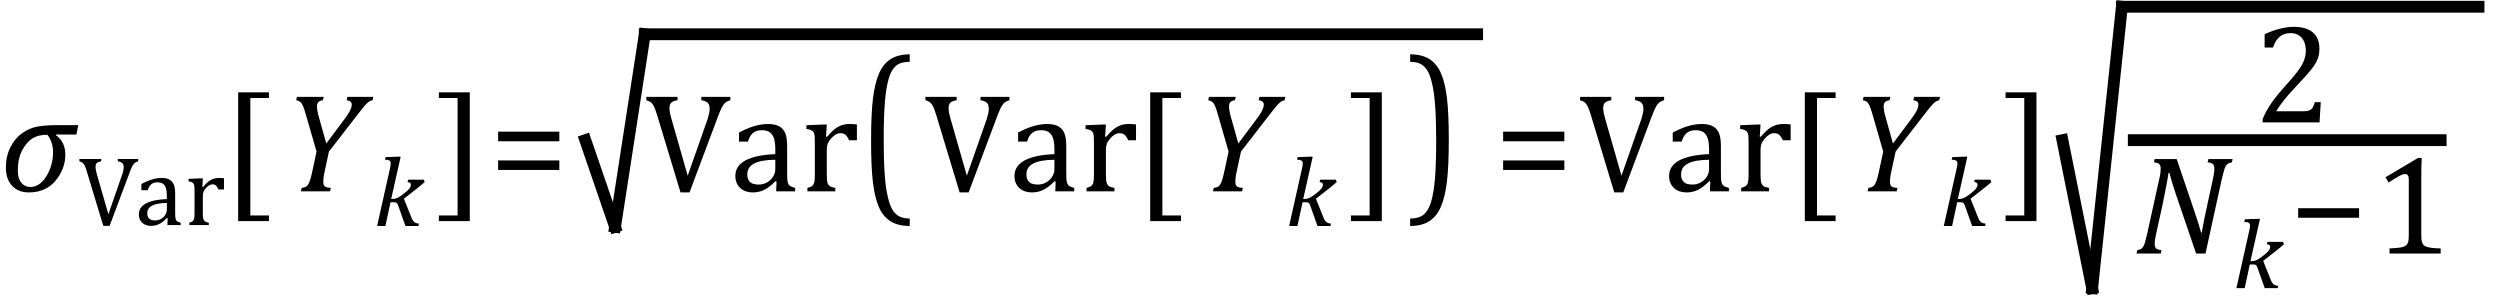 <?xml version="1.0" encoding="UTF-8" standalone="no"?><svg xmlns="http://www.w3.org/2000/svg" xmlns:xlink="http://www.w3.org/1999/xlink" stroke-dasharray="none" shape-rendering="auto" font-family="'Dialog'" width="352.813" text-rendering="auto" fill-opacity="1" contentScriptType="text/ecmascript" color-interpolation="auto" color-rendering="auto" preserveAspectRatio="xMidYMid meet" font-size="12" fill="black" stroke="black" image-rendering="auto" stroke-miterlimit="10" zoomAndPan="magnify" version="1.0" stroke-linecap="square" stroke-linejoin="miter" contentStyleType="text/css" font-style="normal" height="42" stroke-width="1" stroke-dashoffset="0" font-weight="normal" stroke-opacity="1" y="-15"><!--Converted from MathML using JEuclid--><defs id="genericDefs"/><g><g text-rendering="optimizeLegibility" transform="translate(0,27)" color-rendering="optimizeQuality" color-interpolation="linearRGB" image-rendering="optimizeQuality"><path d="M10.781 -8.016 L7.906 -8.016 L7.875 -7.938 Q9.219 -6.984 9.219 -5.188 Q9.219 -3.172 7.844 -1.508 Q6.469 0.156 4.062 0.156 Q2.578 0.156 1.703 -0.789 Q0.828 -1.734 0.828 -3.328 Q0.828 -4.938 1.461 -6.203 Q2.094 -7.469 3.117 -8.195 Q4.141 -8.922 5.258 -9.133 Q6.375 -9.344 8.328 -9.344 L11.047 -9.344 L10.781 -8.016 ZM6.688 -7.984 Q5.438 -7.984 4.625 -7.5 Q3.812 -7.016 3.164 -5.852 Q2.516 -4.688 2.516 -2.875 Q2.516 -1.797 3.016 -1.203 Q3.516 -0.609 4.266 -0.609 Q5.609 -0.609 6.547 -2.133 Q7.484 -3.656 7.484 -5.516 Q7.484 -6.969 6.688 -7.984 Z" stroke="none"/></g><g text-rendering="optimizeLegibility" transform="translate(11.047,31.766)" color-rendering="optimizeQuality" color-interpolation="linearRGB" image-rendering="optimizeQuality"><path d="M3.234 -9.328 L3.234 -9 Q2.922 -8.938 2.758 -8.859 Q2.594 -8.781 2.516 -8.633 Q2.438 -8.484 2.438 -8.219 Q2.438 -7.984 2.492 -7.719 Q2.547 -7.453 2.641 -7.109 L4.25 -1.531 L6.203 -7.156 Q6.25 -7.281 6.289 -7.43 Q6.328 -7.578 6.359 -7.711 Q6.391 -7.844 6.398 -7.945 Q6.406 -8.047 6.406 -8.141 Q6.406 -8.547 6.219 -8.734 Q6.031 -8.922 5.578 -9 L5.578 -9.328 L8.453 -9.328 L8.453 -9 Q8.172 -8.922 8 -8.797 Q7.828 -8.672 7.664 -8.383 Q7.5 -8.094 7.266 -7.469 L4.422 0.109 L3.531 0.109 L1.219 -7.516 Q1.047 -8.141 0.906 -8.398 Q0.766 -8.656 0.602 -8.789 Q0.438 -8.922 0.156 -9 L0.156 -9.328 L3.234 -9.328 ZM12.609 -0.984 L12.516 -1 Q11.922 -0.391 11.398 -0.141 Q10.875 0.109 10.281 0.109 Q9.766 0.109 9.367 -0.094 Q8.969 -0.297 8.758 -0.664 Q8.547 -1.031 8.547 -1.5 Q8.547 -2.5 9.531 -3.047 Q10.516 -3.594 12.5 -3.672 L12.5 -4.125 Q12.5 -4.828 12.359 -5.242 Q12.219 -5.656 11.93 -5.844 Q11.641 -6.031 11.141 -6.031 Q10.609 -6.031 10.289 -5.75 Q9.969 -5.469 9.797 -4.922 L8.906 -4.922 L8.906 -5.797 Q9.562 -6.141 10 -6.305 Q10.438 -6.469 10.875 -6.562 Q11.312 -6.656 11.766 -6.656 Q12.438 -6.656 12.844 -6.438 Q13.25 -6.219 13.461 -5.773 Q13.672 -5.328 13.672 -4.438 L13.672 -2.062 Q13.672 -1.547 13.68 -1.344 Q13.688 -1.141 13.719 -0.961 Q13.75 -0.781 13.82 -0.672 Q13.891 -0.562 14.023 -0.492 Q14.156 -0.422 14.453 -0.328 L14.453 0 L12.578 0 L12.609 -0.984 ZM12.5 -3.125 Q11.109 -3.109 10.422 -2.75 Q9.734 -2.391 9.734 -1.672 Q9.734 -1.281 9.891 -1.055 Q10.047 -0.828 10.281 -0.742 Q10.516 -0.656 10.844 -0.656 Q11.312 -0.656 11.695 -0.883 Q12.078 -1.109 12.289 -1.461 Q12.5 -1.812 12.5 -2.156 L12.5 -3.125 ZM17.516 -5.406 L17.609 -5.375 Q17.984 -5.844 18.305 -6.102 Q18.625 -6.359 19 -6.508 Q19.375 -6.656 19.844 -6.656 Q20.234 -6.656 20.562 -6.609 L20.562 -5.031 L19.781 -5.031 Q19.625 -5.406 19.438 -5.578 Q19.25 -5.75 18.938 -5.75 Q18.688 -5.75 18.445 -5.602 Q18.203 -5.453 17.977 -5.18 Q17.75 -4.906 17.664 -4.672 Q17.578 -4.438 17.578 -4.109 L17.578 -1.703 Q17.578 -1.094 17.656 -0.852 Q17.734 -0.609 17.906 -0.5 Q18.078 -0.391 18.422 -0.328 L18.422 0 L15.672 0 L15.672 -0.328 Q15.938 -0.422 16.047 -0.484 Q16.156 -0.547 16.234 -0.656 Q16.312 -0.766 16.359 -0.984 Q16.406 -1.203 16.406 -1.688 L16.406 -4.672 Q16.406 -5.109 16.391 -5.375 Q16.375 -5.641 16.289 -5.805 Q16.203 -5.969 16.039 -6.047 Q15.875 -6.125 15.562 -6.172 L15.562 -6.531 L17.172 -6.594 L17.578 -6.594 L17.516 -5.406 Z" stroke="none"/></g><g text-rendering="optimizeLegibility" transform="translate(31.375,27)" color-rendering="optimizeQuality" color-interpolation="linearRGB" image-rendering="optimizeQuality"><path d="M6.578 4.203 L2.234 4.203 L2.234 -13.969 L6.578 -13.969 L6.578 -13.172 L3.953 -13.172 L3.953 3.406 L6.578 3.406 L6.578 4.203 Z" stroke="none"/></g><g text-rendering="optimizeLegibility" transform="translate(39.953,27)" color-rendering="optimizeQuality" color-interpolation="linearRGB" image-rendering="optimizeQuality"><path d="M5.734 -13.328 L5.625 -12.859 Q5.219 -12.812 5 -12.609 Q4.781 -12.406 4.781 -12 Q4.781 -11.391 5.062 -10.438 L6.094 -6.75 L8.5 -9.969 Q9.031 -10.672 9.273 -11.078 Q9.516 -11.484 9.609 -11.797 Q9.688 -12.031 9.688 -12.25 Q9.688 -12.516 9.5 -12.664 Q9.312 -12.812 8.969 -12.859 L9.078 -13.328 L12.734 -13.328 L12.625 -12.859 Q12.391 -12.797 12.219 -12.711 Q12.047 -12.625 11.828 -12.414 Q11.609 -12.203 11.234 -11.75 Q10.859 -11.297 10.281 -10.531 L6.469 -5.609 L5.875 -2.844 Q5.781 -2.453 5.75 -2.234 Q5.719 -2.016 5.695 -1.766 Q5.672 -1.516 5.672 -1.312 Q5.672 -1.016 5.766 -0.844 Q5.859 -0.672 6.055 -0.594 Q6.25 -0.516 6.734 -0.484 L6.625 0 L2.516 0 L2.625 -0.484 Q3.016 -0.531 3.195 -0.633 Q3.375 -0.734 3.516 -0.938 Q3.656 -1.141 3.805 -1.578 Q3.953 -2.016 4.141 -2.906 L4.719 -5.609 L3.297 -10.531 Q2.984 -11.672 2.797 -12.07 Q2.609 -12.469 2.398 -12.633 Q2.188 -12.797 1.844 -12.859 L1.953 -13.328 L5.734 -13.328 Z" stroke="none"/></g><g text-rendering="optimizeLegibility" transform="translate(52.688,31.891)" color-rendering="optimizeQuality" color-interpolation="linearRGB" image-rendering="optimizeQuality"><path d="M2.516 -3.812 L2.734 -3.812 Q2.953 -3.812 3.195 -3.891 Q3.438 -3.969 3.719 -4.148 Q4 -4.328 4.469 -4.703 Q4.828 -4.984 5 -5.188 Q5.172 -5.391 5.234 -5.539 Q5.297 -5.688 5.297 -5.828 Q5.297 -6.156 4.828 -6.203 L4.906 -6.531 L7.109 -6.531 L7.25 -6.203 Q6.672 -5.688 6.047 -5.203 L4.312 -3.844 L5.344 -1.266 Q5.469 -0.906 5.617 -0.719 Q5.766 -0.531 5.953 -0.445 Q6.141 -0.359 6.438 -0.328 L6.359 0 L4.531 0 L3.531 -2.812 Q3.438 -3.078 3.367 -3.172 Q3.297 -3.266 3.211 -3.305 Q3.125 -3.344 2.922 -3.344 L2.422 -3.344 L1.703 0 L0.531 0 L2.281 -7.812 Q2.359 -8.156 2.391 -8.312 Q2.422 -8.469 2.438 -8.594 Q2.453 -8.719 2.453 -8.828 Q2.453 -9.109 2.273 -9.227 Q2.094 -9.344 1.641 -9.359 L1.734 -9.719 L3.453 -9.781 L3.859 -9.781 L2.516 -3.812 Z" stroke="none"/></g><g text-rendering="optimizeLegibility" transform="translate(61.516,27)" color-rendering="optimizeQuality" color-interpolation="linearRGB" image-rendering="optimizeQuality"><path d="M4.781 4.203 L0.422 4.203 L0.422 3.406 L3.062 3.406 L3.062 -13.172 L0.422 -13.172 L0.422 -13.969 L4.781 -13.969 L4.781 4.203 Z" stroke="none"/></g><g text-rendering="optimizeLegibility" transform="translate(69.078,27)" color-rendering="optimizeQuality" color-interpolation="linearRGB" image-rendering="optimizeQuality"><path d="M1.219 -7.062 L1.219 -8.422 L9.859 -8.422 L9.859 -7.062 L1.219 -7.062 ZM1.219 -3.016 L1.219 -4.359 L9.859 -4.359 L9.859 -3.016 L1.219 -3.016 Z" stroke="none"/></g><g text-rendering="optimizeLegibility" stroke-width="1.667" color-interpolation="linearRGB" color-rendering="optimizeQuality" image-rendering="optimizeQuality"><line y2="32" fill="none" x1="82.604" x2="86.799" y1="19.78"/><line y2="4.836" fill="none" x1="86.799" x2="90.993" y1="32"/><line y2="4.836" fill="none" x1="90.993" x2="208.462" y1="4.836"/><path d="M4.625 -13.328 L4.625 -12.859 Q4.188 -12.781 3.953 -12.664 Q3.719 -12.547 3.602 -12.328 Q3.484 -12.109 3.484 -11.75 Q3.484 -11.422 3.562 -11.031 Q3.641 -10.641 3.781 -10.172 L6.062 -2.203 L8.875 -10.219 Q8.922 -10.406 8.984 -10.617 Q9.047 -10.828 9.086 -11.023 Q9.125 -11.219 9.141 -11.359 Q9.156 -11.5 9.156 -11.625 Q9.156 -12.219 8.891 -12.484 Q8.625 -12.75 7.984 -12.859 L7.984 -13.328 L12.078 -13.328 L12.078 -12.859 Q11.688 -12.75 11.438 -12.57 Q11.188 -12.391 10.953 -11.977 Q10.719 -11.562 10.375 -10.672 L6.312 0.156 L5.047 0.156 L1.75 -10.734 Q1.484 -11.625 1.289 -12 Q1.094 -12.375 0.859 -12.562 Q0.625 -12.75 0.219 -12.859 L0.219 -13.328 L4.625 -13.328 ZM18.594 -1.391 L18.453 -1.438 Q17.594 -0.562 16.852 -0.203 Q16.109 0.156 15.266 0.156 Q14.516 0.156 13.953 -0.133 Q13.391 -0.422 13.086 -0.945 Q12.781 -1.469 12.781 -2.156 Q12.781 -3.578 14.195 -4.352 Q15.609 -5.125 18.422 -5.25 L18.422 -5.891 Q18.422 -6.906 18.227 -7.492 Q18.031 -8.078 17.617 -8.352 Q17.203 -8.625 16.5 -8.625 Q15.734 -8.625 15.266 -8.227 Q14.797 -7.828 14.562 -7.016 L13.297 -7.016 L13.297 -8.297 Q14.234 -8.781 14.859 -9.008 Q15.484 -9.234 16.109 -9.367 Q16.734 -9.5 17.375 -9.5 Q18.344 -9.5 18.93 -9.195 Q19.516 -8.891 19.805 -8.258 Q20.094 -7.625 20.094 -6.344 L20.094 -2.938 Q20.094 -2.219 20.102 -1.922 Q20.109 -1.625 20.164 -1.367 Q20.219 -1.109 20.312 -0.961 Q20.406 -0.812 20.602 -0.703 Q20.797 -0.594 21.219 -0.484 L21.219 0 L18.547 0 L18.594 -1.391 ZM18.422 -4.453 Q16.438 -4.438 15.453 -3.93 Q14.469 -3.422 14.469 -2.391 Q14.469 -1.844 14.695 -1.516 Q14.922 -1.188 15.266 -1.07 Q15.609 -0.953 16.078 -0.953 Q16.734 -0.953 17.281 -1.273 Q17.828 -1.594 18.125 -2.094 Q18.422 -2.594 18.422 -3.078 L18.422 -4.453 ZM25.578 -7.719 L25.719 -7.688 Q26.266 -8.344 26.719 -8.719 Q27.172 -9.094 27.703 -9.297 Q28.234 -9.5 28.922 -9.5 Q29.484 -9.5 29.938 -9.438 L29.938 -7.203 L28.844 -7.203 Q28.609 -7.719 28.344 -7.961 Q28.078 -8.203 27.609 -8.203 Q27.266 -8.203 26.922 -8 Q26.578 -7.797 26.25 -7.406 Q25.922 -7.016 25.805 -6.672 Q25.688 -6.328 25.688 -5.859 L25.688 -2.438 Q25.688 -1.547 25.789 -1.211 Q25.891 -0.875 26.141 -0.719 Q26.391 -0.562 26.891 -0.484 L26.891 0 L22.953 0 L22.953 -0.484 Q23.328 -0.594 23.492 -0.68 Q23.656 -0.766 23.773 -0.922 Q23.891 -1.078 23.945 -1.406 Q24 -1.734 24 -2.406 L24 -6.672 Q24 -7.297 23.984 -7.68 Q23.969 -8.062 23.852 -8.289 Q23.734 -8.516 23.492 -8.625 Q23.25 -8.734 22.812 -8.812 L22.812 -9.328 L25.094 -9.422 L25.688 -9.422 L25.578 -7.719 Z" stroke-width="1" transform="translate(90.993,27)" stroke="none"/></g><g text-rendering="optimizeLegibility" transform="translate(121.165,26.255) matrix(1,0,0,1.326,0,0)" color-rendering="optimizeQuality" color-interpolation="linearRGB" image-rendering="optimizeQuality"><path d="M7.219 4.25 Q5.562 4.25 4.508 3.75 Q3.453 3.25 2.867 2.234 Q2.281 1.219 2.023 -0.414 Q1.766 -2.047 1.766 -4.844 Q1.766 -7.625 2.023 -9.266 Q2.281 -10.906 2.867 -11.945 Q3.453 -12.984 4.508 -13.5 Q5.562 -14.016 7.219 -14.016 L7.219 -13.219 Q6.531 -13.219 6 -13.094 Q5.406 -12.953 4.984 -12.562 Q4.516 -12.141 4.234 -11.375 Q3.891 -10.469 3.719 -8.984 Q3.547 -7.406 3.547 -4.922 Q3.547 -2.719 3.695 -1.18 Q3.844 0.359 4.188 1.328 Q4.453 2.156 4.859 2.609 Q5.219 3.016 5.719 3.219 Q6.297 3.453 7.219 3.453 L7.219 4.25 Z" stroke="none"/></g><g text-rendering="optimizeLegibility" transform="translate(130.384,27)" color-rendering="optimizeQuality" color-interpolation="linearRGB" image-rendering="optimizeQuality"><path d="M4.625 -13.328 L4.625 -12.859 Q4.188 -12.781 3.953 -12.664 Q3.719 -12.547 3.602 -12.328 Q3.484 -12.109 3.484 -11.75 Q3.484 -11.422 3.562 -11.031 Q3.641 -10.641 3.781 -10.172 L6.062 -2.203 L8.875 -10.219 Q8.922 -10.406 8.984 -10.617 Q9.047 -10.828 9.086 -11.023 Q9.125 -11.219 9.141 -11.359 Q9.156 -11.5 9.156 -11.625 Q9.156 -12.219 8.891 -12.484 Q8.625 -12.75 7.984 -12.859 L7.984 -13.328 L12.078 -13.328 L12.078 -12.859 Q11.688 -12.75 11.438 -12.57 Q11.188 -12.391 10.953 -11.977 Q10.719 -11.562 10.375 -10.672 L6.312 0.156 L5.047 0.156 L1.75 -10.734 Q1.484 -11.625 1.289 -12 Q1.094 -12.375 0.859 -12.562 Q0.625 -12.75 0.219 -12.859 L0.219 -13.328 L4.625 -13.328 ZM18.594 -1.391 L18.453 -1.438 Q17.594 -0.562 16.852 -0.203 Q16.109 0.156 15.266 0.156 Q14.516 0.156 13.953 -0.133 Q13.391 -0.422 13.086 -0.945 Q12.781 -1.469 12.781 -2.156 Q12.781 -3.578 14.195 -4.352 Q15.609 -5.125 18.422 -5.25 L18.422 -5.891 Q18.422 -6.906 18.227 -7.492 Q18.031 -8.078 17.617 -8.352 Q17.203 -8.625 16.5 -8.625 Q15.734 -8.625 15.266 -8.227 Q14.797 -7.828 14.562 -7.016 L13.297 -7.016 L13.297 -8.297 Q14.234 -8.781 14.859 -9.008 Q15.484 -9.234 16.109 -9.367 Q16.734 -9.5 17.375 -9.5 Q18.344 -9.5 18.93 -9.195 Q19.516 -8.891 19.805 -8.258 Q20.094 -7.625 20.094 -6.344 L20.094 -2.938 Q20.094 -2.219 20.102 -1.922 Q20.109 -1.625 20.164 -1.367 Q20.219 -1.109 20.312 -0.961 Q20.406 -0.812 20.602 -0.703 Q20.797 -0.594 21.219 -0.484 L21.219 0 L18.547 0 L18.594 -1.391 ZM18.422 -4.453 Q16.438 -4.438 15.453 -3.93 Q14.469 -3.422 14.469 -2.391 Q14.469 -1.844 14.695 -1.516 Q14.922 -1.188 15.266 -1.07 Q15.609 -0.953 16.078 -0.953 Q16.734 -0.953 17.281 -1.273 Q17.828 -1.594 18.125 -2.094 Q18.422 -2.594 18.422 -3.078 L18.422 -4.453 ZM25.578 -7.719 L25.719 -7.688 Q26.266 -8.344 26.719 -8.719 Q27.172 -9.094 27.703 -9.297 Q28.234 -9.5 28.922 -9.5 Q29.484 -9.5 29.938 -9.438 L29.938 -7.203 L28.844 -7.203 Q28.609 -7.719 28.344 -7.961 Q28.078 -8.203 27.609 -8.203 Q27.266 -8.203 26.922 -8 Q26.578 -7.797 26.25 -7.406 Q25.922 -7.016 25.805 -6.672 Q25.688 -6.328 25.688 -5.859 L25.688 -2.438 Q25.688 -1.547 25.789 -1.211 Q25.891 -0.875 26.141 -0.719 Q26.391 -0.562 26.891 -0.484 L26.891 0 L22.953 0 L22.953 -0.484 Q23.328 -0.594 23.492 -0.68 Q23.656 -0.766 23.773 -0.922 Q23.891 -1.078 23.945 -1.406 Q24 -1.734 24 -2.406 L24 -6.672 Q24 -7.297 23.984 -7.68 Q23.969 -8.062 23.852 -8.289 Q23.734 -8.516 23.492 -8.625 Q23.25 -8.734 22.812 -8.812 L22.812 -9.328 L25.094 -9.422 L25.688 -9.422 L25.578 -7.719 Z" stroke="none"/></g><g text-rendering="optimizeLegibility" transform="translate(160.087,27)" color-rendering="optimizeQuality" color-interpolation="linearRGB" image-rendering="optimizeQuality"><path d="M6.578 4.203 L2.234 4.203 L2.234 -13.969 L6.578 -13.969 L6.578 -13.172 L3.953 -13.172 L3.953 3.406 L6.578 3.406 L6.578 4.203 Z" stroke="none"/></g><g text-rendering="optimizeLegibility" transform="translate(168.665,27)" color-rendering="optimizeQuality" color-interpolation="linearRGB" image-rendering="optimizeQuality"><path d="M5.734 -13.328 L5.625 -12.859 Q5.219 -12.812 5 -12.609 Q4.781 -12.406 4.781 -12 Q4.781 -11.391 5.062 -10.438 L6.094 -6.75 L8.5 -9.969 Q9.031 -10.672 9.273 -11.078 Q9.516 -11.484 9.609 -11.797 Q9.688 -12.031 9.688 -12.25 Q9.688 -12.516 9.5 -12.664 Q9.312 -12.812 8.969 -12.859 L9.078 -13.328 L12.734 -13.328 L12.625 -12.859 Q12.391 -12.797 12.219 -12.711 Q12.047 -12.625 11.828 -12.414 Q11.609 -12.203 11.234 -11.75 Q10.859 -11.297 10.281 -10.531 L6.469 -5.609 L5.875 -2.844 Q5.781 -2.453 5.75 -2.234 Q5.719 -2.016 5.695 -1.766 Q5.672 -1.516 5.672 -1.312 Q5.672 -1.016 5.766 -0.844 Q5.859 -0.672 6.055 -0.594 Q6.25 -0.516 6.734 -0.484 L6.625 0 L2.516 0 L2.625 -0.484 Q3.016 -0.531 3.195 -0.633 Q3.375 -0.734 3.516 -0.938 Q3.656 -1.141 3.805 -1.578 Q3.953 -2.016 4.141 -2.906 L4.719 -5.609 L3.297 -10.531 Q2.984 -11.672 2.797 -12.07 Q2.609 -12.469 2.398 -12.633 Q2.188 -12.797 1.844 -12.859 L1.953 -13.328 L5.734 -13.328 Z" stroke="none"/></g><g text-rendering="optimizeLegibility" transform="translate(181.399,31.891)" color-rendering="optimizeQuality" color-interpolation="linearRGB" image-rendering="optimizeQuality"><path d="M2.516 -3.812 L2.734 -3.812 Q2.953 -3.812 3.195 -3.891 Q3.438 -3.969 3.719 -4.148 Q4 -4.328 4.469 -4.703 Q4.828 -4.984 5 -5.188 Q5.172 -5.391 5.234 -5.539 Q5.297 -5.688 5.297 -5.828 Q5.297 -6.156 4.828 -6.203 L4.906 -6.531 L7.109 -6.531 L7.25 -6.203 Q6.672 -5.688 6.047 -5.203 L4.312 -3.844 L5.344 -1.266 Q5.469 -0.906 5.617 -0.719 Q5.766 -0.531 5.953 -0.445 Q6.141 -0.359 6.438 -0.328 L6.359 0 L4.531 0 L3.531 -2.812 Q3.438 -3.078 3.367 -3.172 Q3.297 -3.266 3.211 -3.305 Q3.125 -3.344 2.922 -3.344 L2.422 -3.344 L1.703 0 L0.531 0 L2.281 -7.812 Q2.359 -8.156 2.391 -8.312 Q2.422 -8.469 2.438 -8.594 Q2.453 -8.719 2.453 -8.828 Q2.453 -9.109 2.273 -9.227 Q2.094 -9.344 1.641 -9.359 L1.734 -9.719 L3.453 -9.781 L3.859 -9.781 L2.516 -3.812 Z" stroke="none"/></g><g text-rendering="optimizeLegibility" transform="translate(190.227,27)" color-rendering="optimizeQuality" color-interpolation="linearRGB" image-rendering="optimizeQuality"><path d="M4.781 4.203 L0.422 4.203 L0.422 3.406 L3.062 3.406 L3.062 -13.172 L0.422 -13.172 L0.422 -13.969 L4.781 -13.969 L4.781 4.203 Z" stroke="none"/></g><g text-rendering="optimizeLegibility" transform="translate(198.587,26.255) matrix(1,0,0,1.326,0,0)" color-rendering="optimizeQuality" color-interpolation="linearRGB" image-rendering="optimizeQuality"><path d="M0.422 -14.016 Q2.078 -14.016 3.133 -13.516 Q4.188 -13.016 4.773 -12 Q5.359 -10.984 5.617 -9.352 Q5.875 -7.719 5.875 -4.922 Q5.875 -2.156 5.617 -0.508 Q5.359 1.141 4.773 2.18 Q4.188 3.219 3.133 3.734 Q2.078 4.25 0.422 4.25 L0.422 3.453 Q1.109 3.453 1.625 3.328 Q2.234 3.188 2.641 2.797 Q3.109 2.375 3.406 1.609 Q3.75 0.703 3.922 -0.781 Q4.094 -2.359 4.094 -4.844 Q4.094 -7.047 3.945 -8.586 Q3.797 -10.125 3.453 -11.094 Q3.188 -11.922 2.781 -12.375 Q2.406 -12.781 1.922 -12.984 Q1.344 -13.219 0.422 -13.219 L0.422 -14.016 Z" stroke="none"/></g><g text-rendering="optimizeLegibility" transform="translate(210.91,27)" color-rendering="optimizeQuality" color-interpolation="linearRGB" image-rendering="optimizeQuality"><path d="M1.219 -7.062 L1.219 -8.422 L9.859 -8.422 L9.859 -7.062 L1.219 -7.062 ZM1.219 -3.016 L1.219 -4.359 L9.859 -4.359 L9.859 -3.016 L1.219 -3.016 Z" stroke="none"/></g><g text-rendering="optimizeLegibility" transform="translate(222.769,27)" color-rendering="optimizeQuality" color-interpolation="linearRGB" image-rendering="optimizeQuality"><path d="M4.625 -13.328 L4.625 -12.859 Q4.188 -12.781 3.953 -12.664 Q3.719 -12.547 3.602 -12.328 Q3.484 -12.109 3.484 -11.75 Q3.484 -11.422 3.562 -11.031 Q3.641 -10.641 3.781 -10.172 L6.062 -2.203 L8.875 -10.219 Q8.922 -10.406 8.984 -10.617 Q9.047 -10.828 9.086 -11.023 Q9.125 -11.219 9.141 -11.359 Q9.156 -11.5 9.156 -11.625 Q9.156 -12.219 8.891 -12.484 Q8.625 -12.75 7.984 -12.859 L7.984 -13.328 L12.078 -13.328 L12.078 -12.859 Q11.688 -12.75 11.438 -12.57 Q11.188 -12.391 10.953 -11.977 Q10.719 -11.562 10.375 -10.672 L6.312 0.156 L5.047 0.156 L1.75 -10.734 Q1.484 -11.625 1.289 -12 Q1.094 -12.375 0.859 -12.562 Q0.625 -12.75 0.219 -12.859 L0.219 -13.328 L4.625 -13.328 ZM18.594 -1.391 L18.453 -1.438 Q17.594 -0.562 16.852 -0.203 Q16.109 0.156 15.266 0.156 Q14.516 0.156 13.953 -0.133 Q13.391 -0.422 13.086 -0.945 Q12.781 -1.469 12.781 -2.156 Q12.781 -3.578 14.195 -4.352 Q15.609 -5.125 18.422 -5.25 L18.422 -5.891 Q18.422 -6.906 18.227 -7.492 Q18.031 -8.078 17.617 -8.352 Q17.203 -8.625 16.5 -8.625 Q15.734 -8.625 15.266 -8.227 Q14.797 -7.828 14.562 -7.016 L13.297 -7.016 L13.297 -8.297 Q14.234 -8.781 14.859 -9.008 Q15.484 -9.234 16.109 -9.367 Q16.734 -9.5 17.375 -9.5 Q18.344 -9.5 18.93 -9.195 Q19.516 -8.891 19.805 -8.258 Q20.094 -7.625 20.094 -6.344 L20.094 -2.938 Q20.094 -2.219 20.102 -1.922 Q20.109 -1.625 20.164 -1.367 Q20.219 -1.109 20.312 -0.961 Q20.406 -0.812 20.602 -0.703 Q20.797 -0.594 21.219 -0.484 L21.219 0 L18.547 0 L18.594 -1.391 ZM18.422 -4.453 Q16.438 -4.438 15.453 -3.93 Q14.469 -3.422 14.469 -2.391 Q14.469 -1.844 14.695 -1.516 Q14.922 -1.188 15.266 -1.07 Q15.609 -0.953 16.078 -0.953 Q16.734 -0.953 17.281 -1.273 Q17.828 -1.594 18.125 -2.094 Q18.422 -2.594 18.422 -3.078 L18.422 -4.453 ZM25.578 -7.719 L25.719 -7.688 Q26.266 -8.344 26.719 -8.719 Q27.172 -9.094 27.703 -9.297 Q28.234 -9.5 28.922 -9.5 Q29.484 -9.5 29.938 -9.438 L29.938 -7.203 L28.844 -7.203 Q28.609 -7.719 28.344 -7.961 Q28.078 -8.203 27.609 -8.203 Q27.266 -8.203 26.922 -8 Q26.578 -7.797 26.25 -7.406 Q25.922 -7.016 25.805 -6.672 Q25.688 -6.328 25.688 -5.859 L25.688 -2.438 Q25.688 -1.547 25.789 -1.211 Q25.891 -0.875 26.141 -0.719 Q26.391 -0.562 26.891 -0.484 L26.891 0 L22.953 0 L22.953 -0.484 Q23.328 -0.594 23.492 -0.68 Q23.656 -0.766 23.773 -0.922 Q23.891 -1.078 23.945 -1.406 Q24 -1.734 24 -2.406 L24 -6.672 Q24 -7.297 23.984 -7.68 Q23.969 -8.062 23.852 -8.289 Q23.734 -8.516 23.492 -8.625 Q23.25 -8.734 22.812 -8.812 L22.812 -9.328 L25.094 -9.422 L25.688 -9.422 L25.578 -7.719 Z" stroke="none"/></g><g text-rendering="optimizeLegibility" transform="translate(252.472,27)" color-rendering="optimizeQuality" color-interpolation="linearRGB" image-rendering="optimizeQuality"><path d="M6.578 4.203 L2.234 4.203 L2.234 -13.969 L6.578 -13.969 L6.578 -13.172 L3.953 -13.172 L3.953 3.406 L6.578 3.406 L6.578 4.203 Z" stroke="none"/></g><g text-rendering="optimizeLegibility" transform="translate(261.05,27)" color-rendering="optimizeQuality" color-interpolation="linearRGB" image-rendering="optimizeQuality"><path d="M5.734 -13.328 L5.625 -12.859 Q5.219 -12.812 5 -12.609 Q4.781 -12.406 4.781 -12 Q4.781 -11.391 5.062 -10.438 L6.094 -6.75 L8.5 -9.969 Q9.031 -10.672 9.273 -11.078 Q9.516 -11.484 9.609 -11.797 Q9.688 -12.031 9.688 -12.25 Q9.688 -12.516 9.5 -12.664 Q9.312 -12.812 8.969 -12.859 L9.078 -13.328 L12.734 -13.328 L12.625 -12.859 Q12.391 -12.797 12.219 -12.711 Q12.047 -12.625 11.828 -12.414 Q11.609 -12.203 11.234 -11.75 Q10.859 -11.297 10.281 -10.531 L6.469 -5.609 L5.875 -2.844 Q5.781 -2.453 5.75 -2.234 Q5.719 -2.016 5.695 -1.766 Q5.672 -1.516 5.672 -1.312 Q5.672 -1.016 5.766 -0.844 Q5.859 -0.672 6.055 -0.594 Q6.25 -0.516 6.734 -0.484 L6.625 0 L2.516 0 L2.625 -0.484 Q3.016 -0.531 3.195 -0.633 Q3.375 -0.734 3.516 -0.938 Q3.656 -1.141 3.805 -1.578 Q3.953 -2.016 4.141 -2.906 L4.719 -5.609 L3.297 -10.531 Q2.984 -11.672 2.797 -12.07 Q2.609 -12.469 2.398 -12.633 Q2.188 -12.797 1.844 -12.859 L1.953 -13.328 L5.734 -13.328 Z" stroke="none"/></g><g text-rendering="optimizeLegibility" transform="translate(273.785,31.891)" color-rendering="optimizeQuality" color-interpolation="linearRGB" image-rendering="optimizeQuality"><path d="M2.516 -3.812 L2.734 -3.812 Q2.953 -3.812 3.195 -3.891 Q3.438 -3.969 3.719 -4.148 Q4 -4.328 4.469 -4.703 Q4.828 -4.984 5 -5.188 Q5.172 -5.391 5.234 -5.539 Q5.297 -5.688 5.297 -5.828 Q5.297 -6.156 4.828 -6.203 L4.906 -6.531 L7.109 -6.531 L7.25 -6.203 Q6.672 -5.688 6.047 -5.203 L4.312 -3.844 L5.344 -1.266 Q5.469 -0.906 5.617 -0.719 Q5.766 -0.531 5.953 -0.445 Q6.141 -0.359 6.438 -0.328 L6.359 0 L4.531 0 L3.531 -2.812 Q3.438 -3.078 3.367 -3.172 Q3.297 -3.266 3.211 -3.305 Q3.125 -3.344 2.922 -3.344 L2.422 -3.344 L1.703 0 L0.531 0 L2.281 -7.812 Q2.359 -8.156 2.391 -8.312 Q2.422 -8.469 2.438 -8.594 Q2.453 -8.719 2.453 -8.828 Q2.453 -9.109 2.273 -9.227 Q2.094 -9.344 1.641 -9.359 L1.734 -9.719 L3.453 -9.781 L3.859 -9.781 L2.516 -3.812 Z" stroke="none"/></g><g text-rendering="optimizeLegibility" transform="translate(282.613,27)" color-rendering="optimizeQuality" color-interpolation="linearRGB" image-rendering="optimizeQuality"><path d="M4.781 4.203 L0.422 4.203 L0.422 3.406 L3.062 3.406 L3.062 -13.172 L0.422 -13.172 L0.422 -13.969 L4.781 -13.969 L4.781 4.203 Z" stroke="none"/></g><g text-rendering="optimizeLegibility" stroke-width="1.667" color-interpolation="linearRGB" color-rendering="optimizeQuality" image-rendering="optimizeQuality"><line y2="40.666" fill="none" x1="291.061" x2="295.255" y1="19.78"/><line y2="0.951" fill="none" x1="295.255" x2="299.45" y1="40.666"/><line y2="0.951" fill="none" x1="299.45" x2="349.784" y1="0.951"/><line y2="19.78" fill="none" x1="301.127" x2="344.44" y1="19.78"/><path d="M6.859 -1.562 Q7.328 -1.562 7.625 -1.625 Q7.922 -1.688 8.094 -1.82 Q8.266 -1.953 8.375 -2.172 Q8.484 -2.391 8.641 -2.859 L9.469 -2.859 L9.297 0 L1.266 0 L1.266 -0.469 Q1.688 -1.5 2.398 -2.57 Q3.109 -3.641 4.422 -5.094 Q5.547 -6.344 6.047 -7 Q6.594 -7.703 6.859 -8.211 Q7.125 -8.719 7.242 -9.172 Q7.359 -9.625 7.359 -10.094 Q7.359 -10.828 7.125 -11.383 Q6.891 -11.938 6.406 -12.266 Q5.922 -12.594 5.203 -12.594 Q3.375 -12.594 2.734 -10.562 L1.547 -10.562 L1.547 -12.438 Q2.734 -12.984 3.766 -13.234 Q4.797 -13.484 5.609 -13.484 Q7.438 -13.484 8.359 -12.688 Q9.281 -11.891 9.281 -10.375 Q9.281 -9.859 9.18 -9.43 Q9.078 -9 8.859 -8.57 Q8.641 -8.141 8.273 -7.656 Q7.906 -7.172 7.453 -6.664 Q7 -6.156 5.906 -4.984 Q4.047 -3.031 3.172 -1.562 L6.859 -1.562 Z" stroke-width="1" transform="translate(318.049,17.269)" stroke="none"/></g><g text-rendering="optimizeLegibility" transform="translate(301.127,35.776)" color-rendering="optimizeQuality" color-interpolation="linearRGB" image-rendering="optimizeQuality"><path d="M13.953 -13.328 L13.844 -12.859 Q13.469 -12.781 13.305 -12.68 Q13.141 -12.578 13.008 -12.383 Q12.875 -12.188 12.75 -11.773 Q12.625 -11.359 12.406 -10.422 L10.125 0 L8.797 0 L5.938 -8.375 Q5.422 -9.891 5.031 -11.375 L4.906 -11.375 Q4.844 -10.875 4.578 -9.477 Q4.312 -8.078 4.031 -6.734 L3.172 -2.844 Q3.078 -2.438 3.016 -2.055 Q2.953 -1.672 2.953 -1.312 Q2.953 -0.875 3.18 -0.695 Q3.406 -0.516 3.922 -0.484 L3.812 0 L0.391 0 L0.5 -0.484 Q0.875 -0.531 1.055 -0.664 Q1.234 -0.797 1.367 -1.031 Q1.5 -1.266 1.602 -1.602 Q1.703 -1.938 1.922 -2.906 L3.578 -10.438 Q3.688 -10.844 3.742 -11.227 Q3.797 -11.609 3.797 -12 Q3.797 -12.469 3.562 -12.648 Q3.328 -12.828 2.844 -12.859 L2.953 -13.328 L6.062 -13.328 L8.641 -5.719 Q9.203 -4.078 9.5 -2.953 L9.609 -2.953 Q9.688 -3.547 9.969 -4.93 Q10.25 -6.312 10.484 -7.359 L11.156 -10.438 Q11.234 -10.75 11.305 -11.188 Q11.375 -11.625 11.375 -12 Q11.375 -12.469 11.141 -12.648 Q10.906 -12.828 10.422 -12.859 L10.531 -13.328 L13.953 -13.328 Z" stroke="none"/></g><g text-rendering="optimizeLegibility" transform="translate(315.08,40.666)" color-rendering="optimizeQuality" color-interpolation="linearRGB" image-rendering="optimizeQuality"><path d="M2.516 -3.812 L2.734 -3.812 Q2.953 -3.812 3.195 -3.891 Q3.438 -3.969 3.719 -4.148 Q4 -4.328 4.469 -4.703 Q4.828 -4.984 5 -5.188 Q5.172 -5.391 5.234 -5.539 Q5.297 -5.688 5.297 -5.828 Q5.297 -6.156 4.828 -6.203 L4.906 -6.531 L7.109 -6.531 L7.25 -6.203 Q6.672 -5.688 6.047 -5.203 L4.312 -3.844 L5.344 -1.266 Q5.469 -0.906 5.617 -0.719 Q5.766 -0.531 5.953 -0.445 Q6.141 -0.359 6.438 -0.328 L6.359 0 L4.531 0 L3.531 -2.812 Q3.438 -3.078 3.367 -3.172 Q3.297 -3.266 3.211 -3.305 Q3.125 -3.344 2.922 -3.344 L2.422 -3.344 L1.703 0 L0.531 0 L2.281 -7.812 Q2.359 -8.156 2.391 -8.312 Q2.422 -8.469 2.438 -8.594 Q2.453 -8.719 2.453 -8.828 Q2.453 -9.109 2.273 -9.227 Q2.094 -9.344 1.641 -9.359 L1.734 -9.719 L3.453 -9.781 L3.859 -9.781 L2.516 -3.812 Z" stroke="none"/></g><g text-rendering="optimizeLegibility" transform="translate(323.096,35.776)" color-rendering="optimizeQuality" color-interpolation="linearRGB" image-rendering="optimizeQuality"><path d="M1.234 -5.047 L1.234 -6.391 L9.828 -6.391 L9.828 -5.047 L1.234 -5.047 Z" stroke="none"/></g><g text-rendering="optimizeLegibility" transform="translate(334.924,35.776)" color-rendering="optimizeQuality" color-interpolation="linearRGB" image-rendering="optimizeQuality"><path d="M6.781 -2.547 Q6.781 -1.984 6.852 -1.695 Q6.922 -1.406 7.078 -1.227 Q7.234 -1.047 7.539 -0.945 Q7.844 -0.844 8.305 -0.789 Q8.766 -0.734 9.516 -0.719 L9.516 0 L2.297 0 L2.297 -0.719 Q3.375 -0.766 3.844 -0.844 Q4.312 -0.922 4.555 -1.094 Q4.797 -1.266 4.906 -1.562 Q5.016 -1.859 5.016 -2.547 L5.016 -10.469 Q5.016 -10.859 4.883 -11.039 Q4.75 -11.219 4.484 -11.219 Q4.172 -11.219 3.594 -10.898 Q3.016 -10.578 2.172 -10.016 L1.734 -10.766 L6.312 -13.484 L6.844 -13.484 Q6.781 -12.547 6.781 -10.891 L6.781 -2.547 Z" stroke="none"/></g></g></svg>